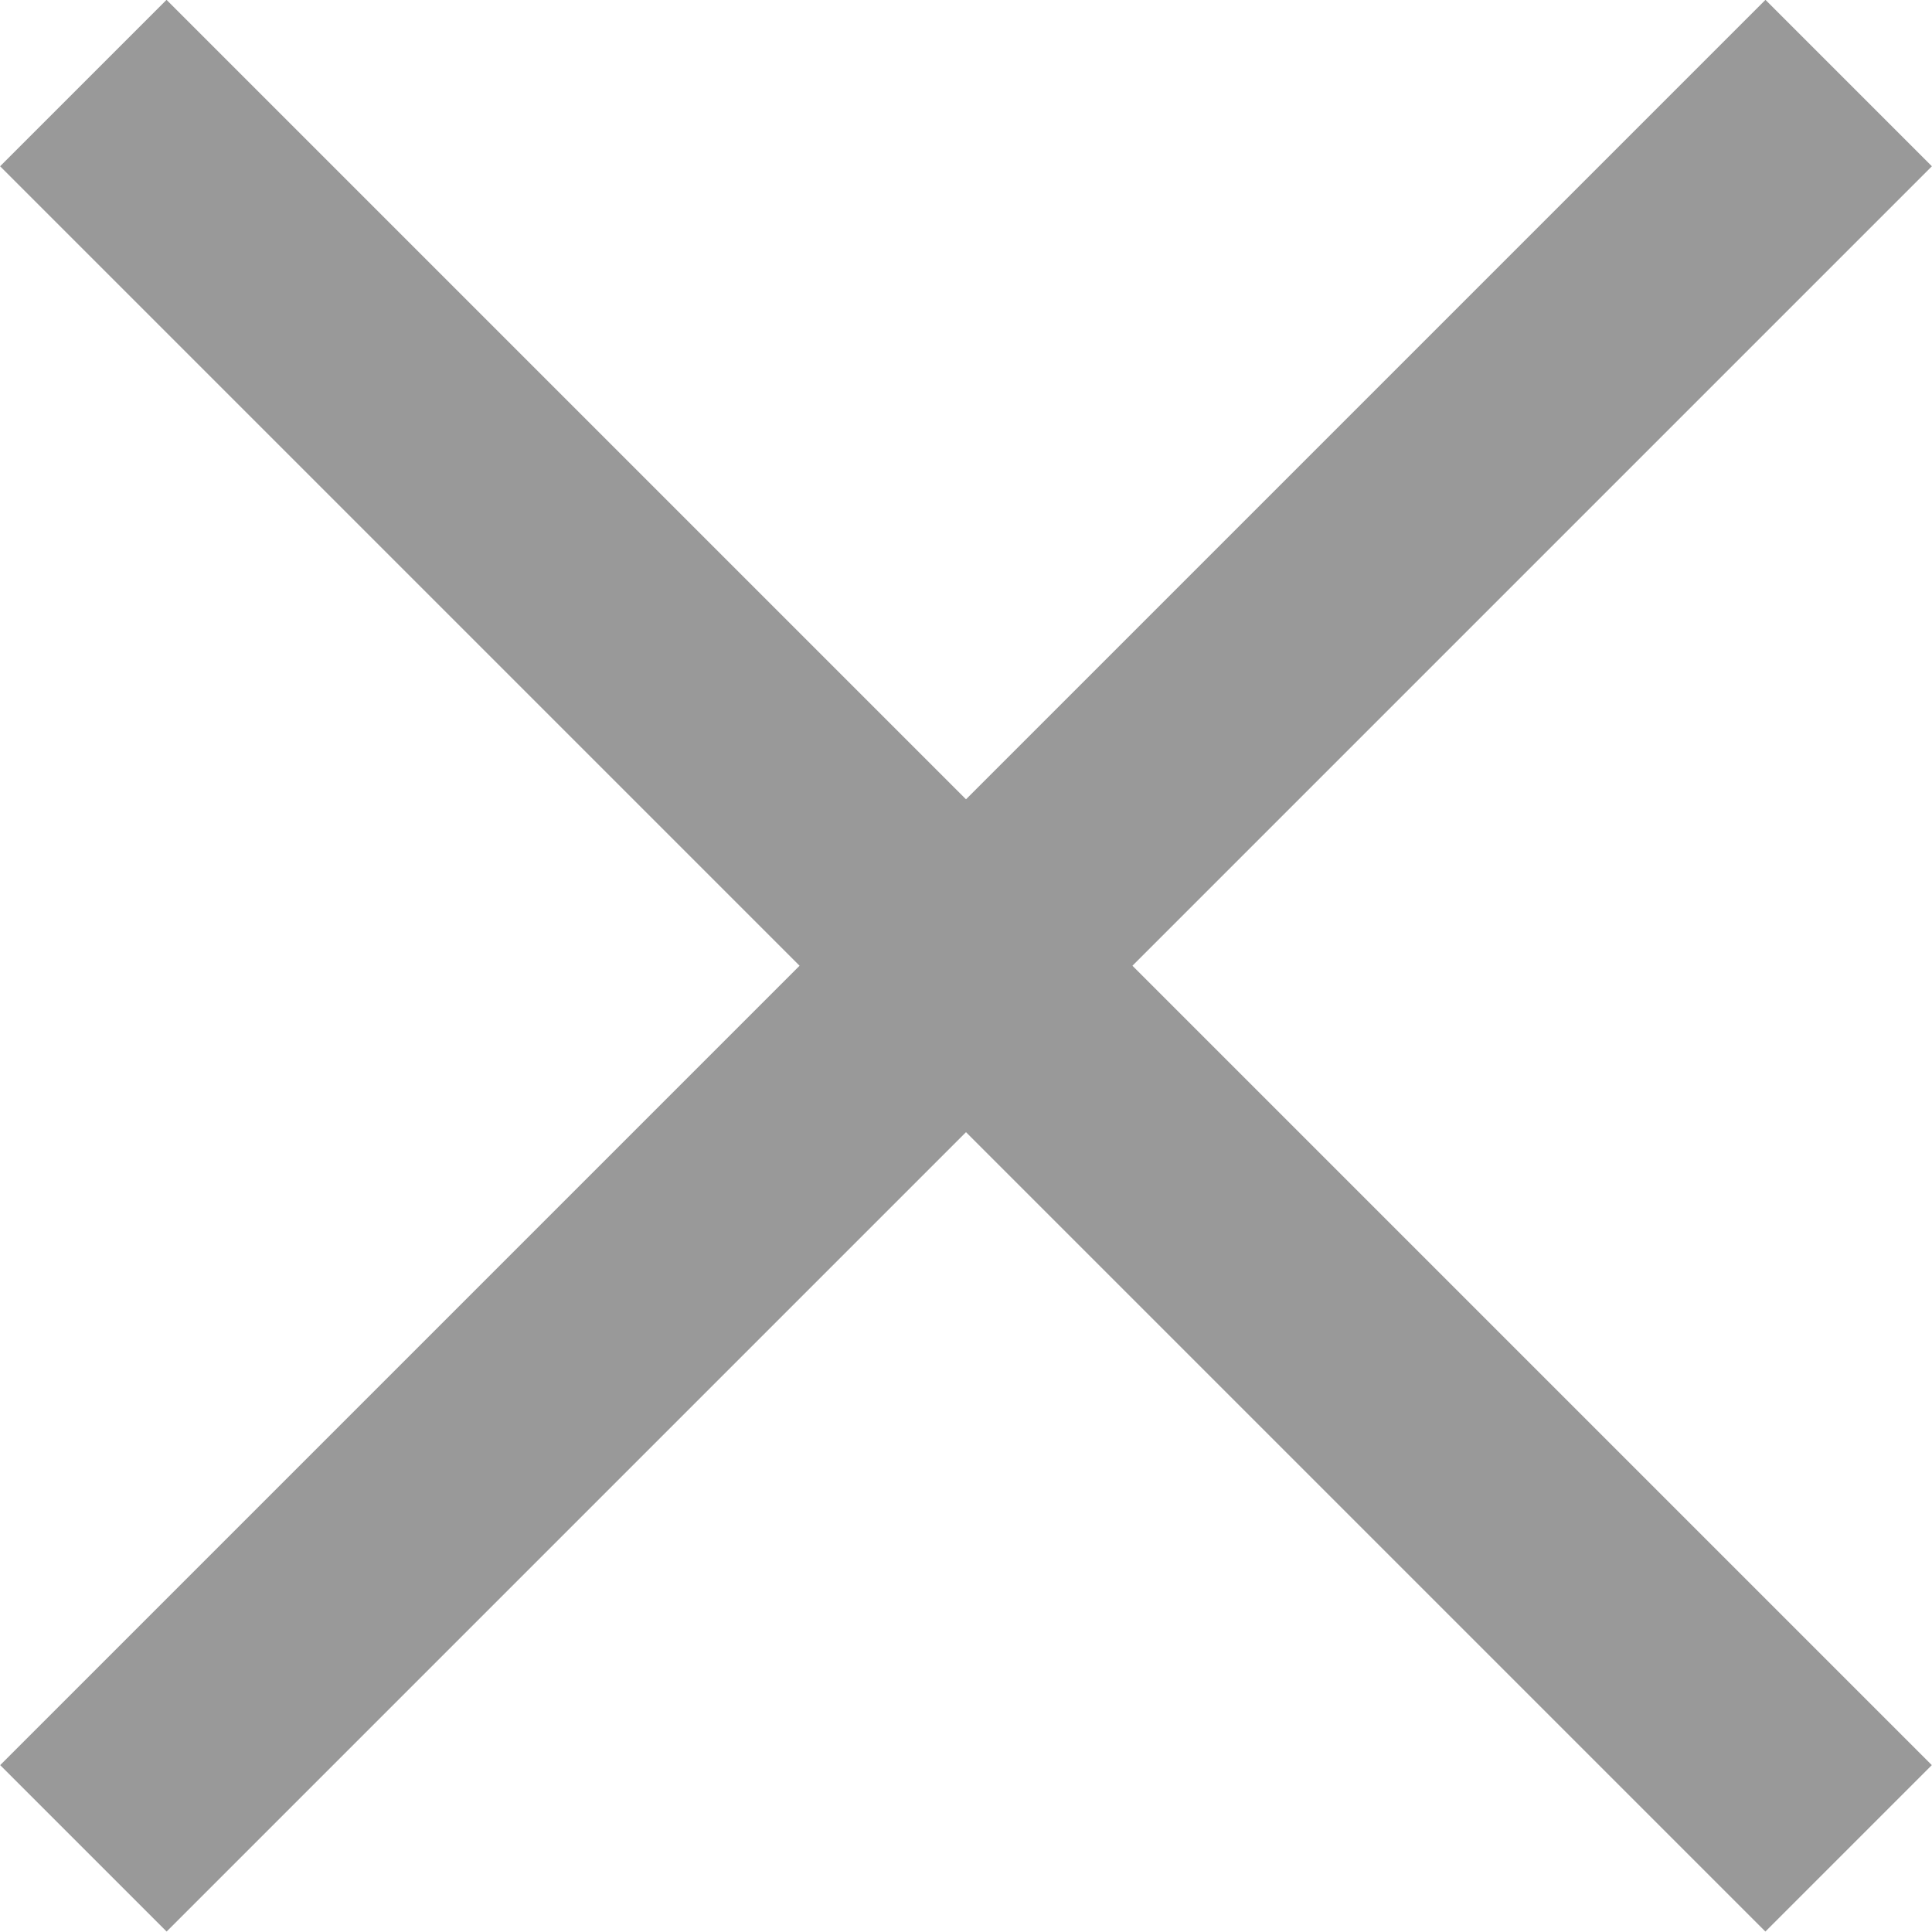 <?xml version="1.0" encoding="utf-8"?>
<svg version="1.1" id="batsu" xmlns="http://www.w3.org/2000/svg" xmlns:xlink="http://www.w3.org/1999/xlink" x="0px"
	 y="0px" width="16.414px" height="16.414px" viewBox="0 0 16.414 16.414" enable-background="new 0 0 16.414 16.414"
	 xml:space="preserve">
<g>
	
		<rect x="7.207" y="-2.4" transform="matrix(0.707 0.707 -0.707 0.707 8.207 -3.4)" fill="#999999" width="2" height="21.213"/>
	
		<rect x="-2.4" y="7.207" transform="matrix(0.707 0.707 -0.707 0.707 8.207 -3.4)" fill="#999999" width="21.213" height="2"/>
</g>
</svg>
